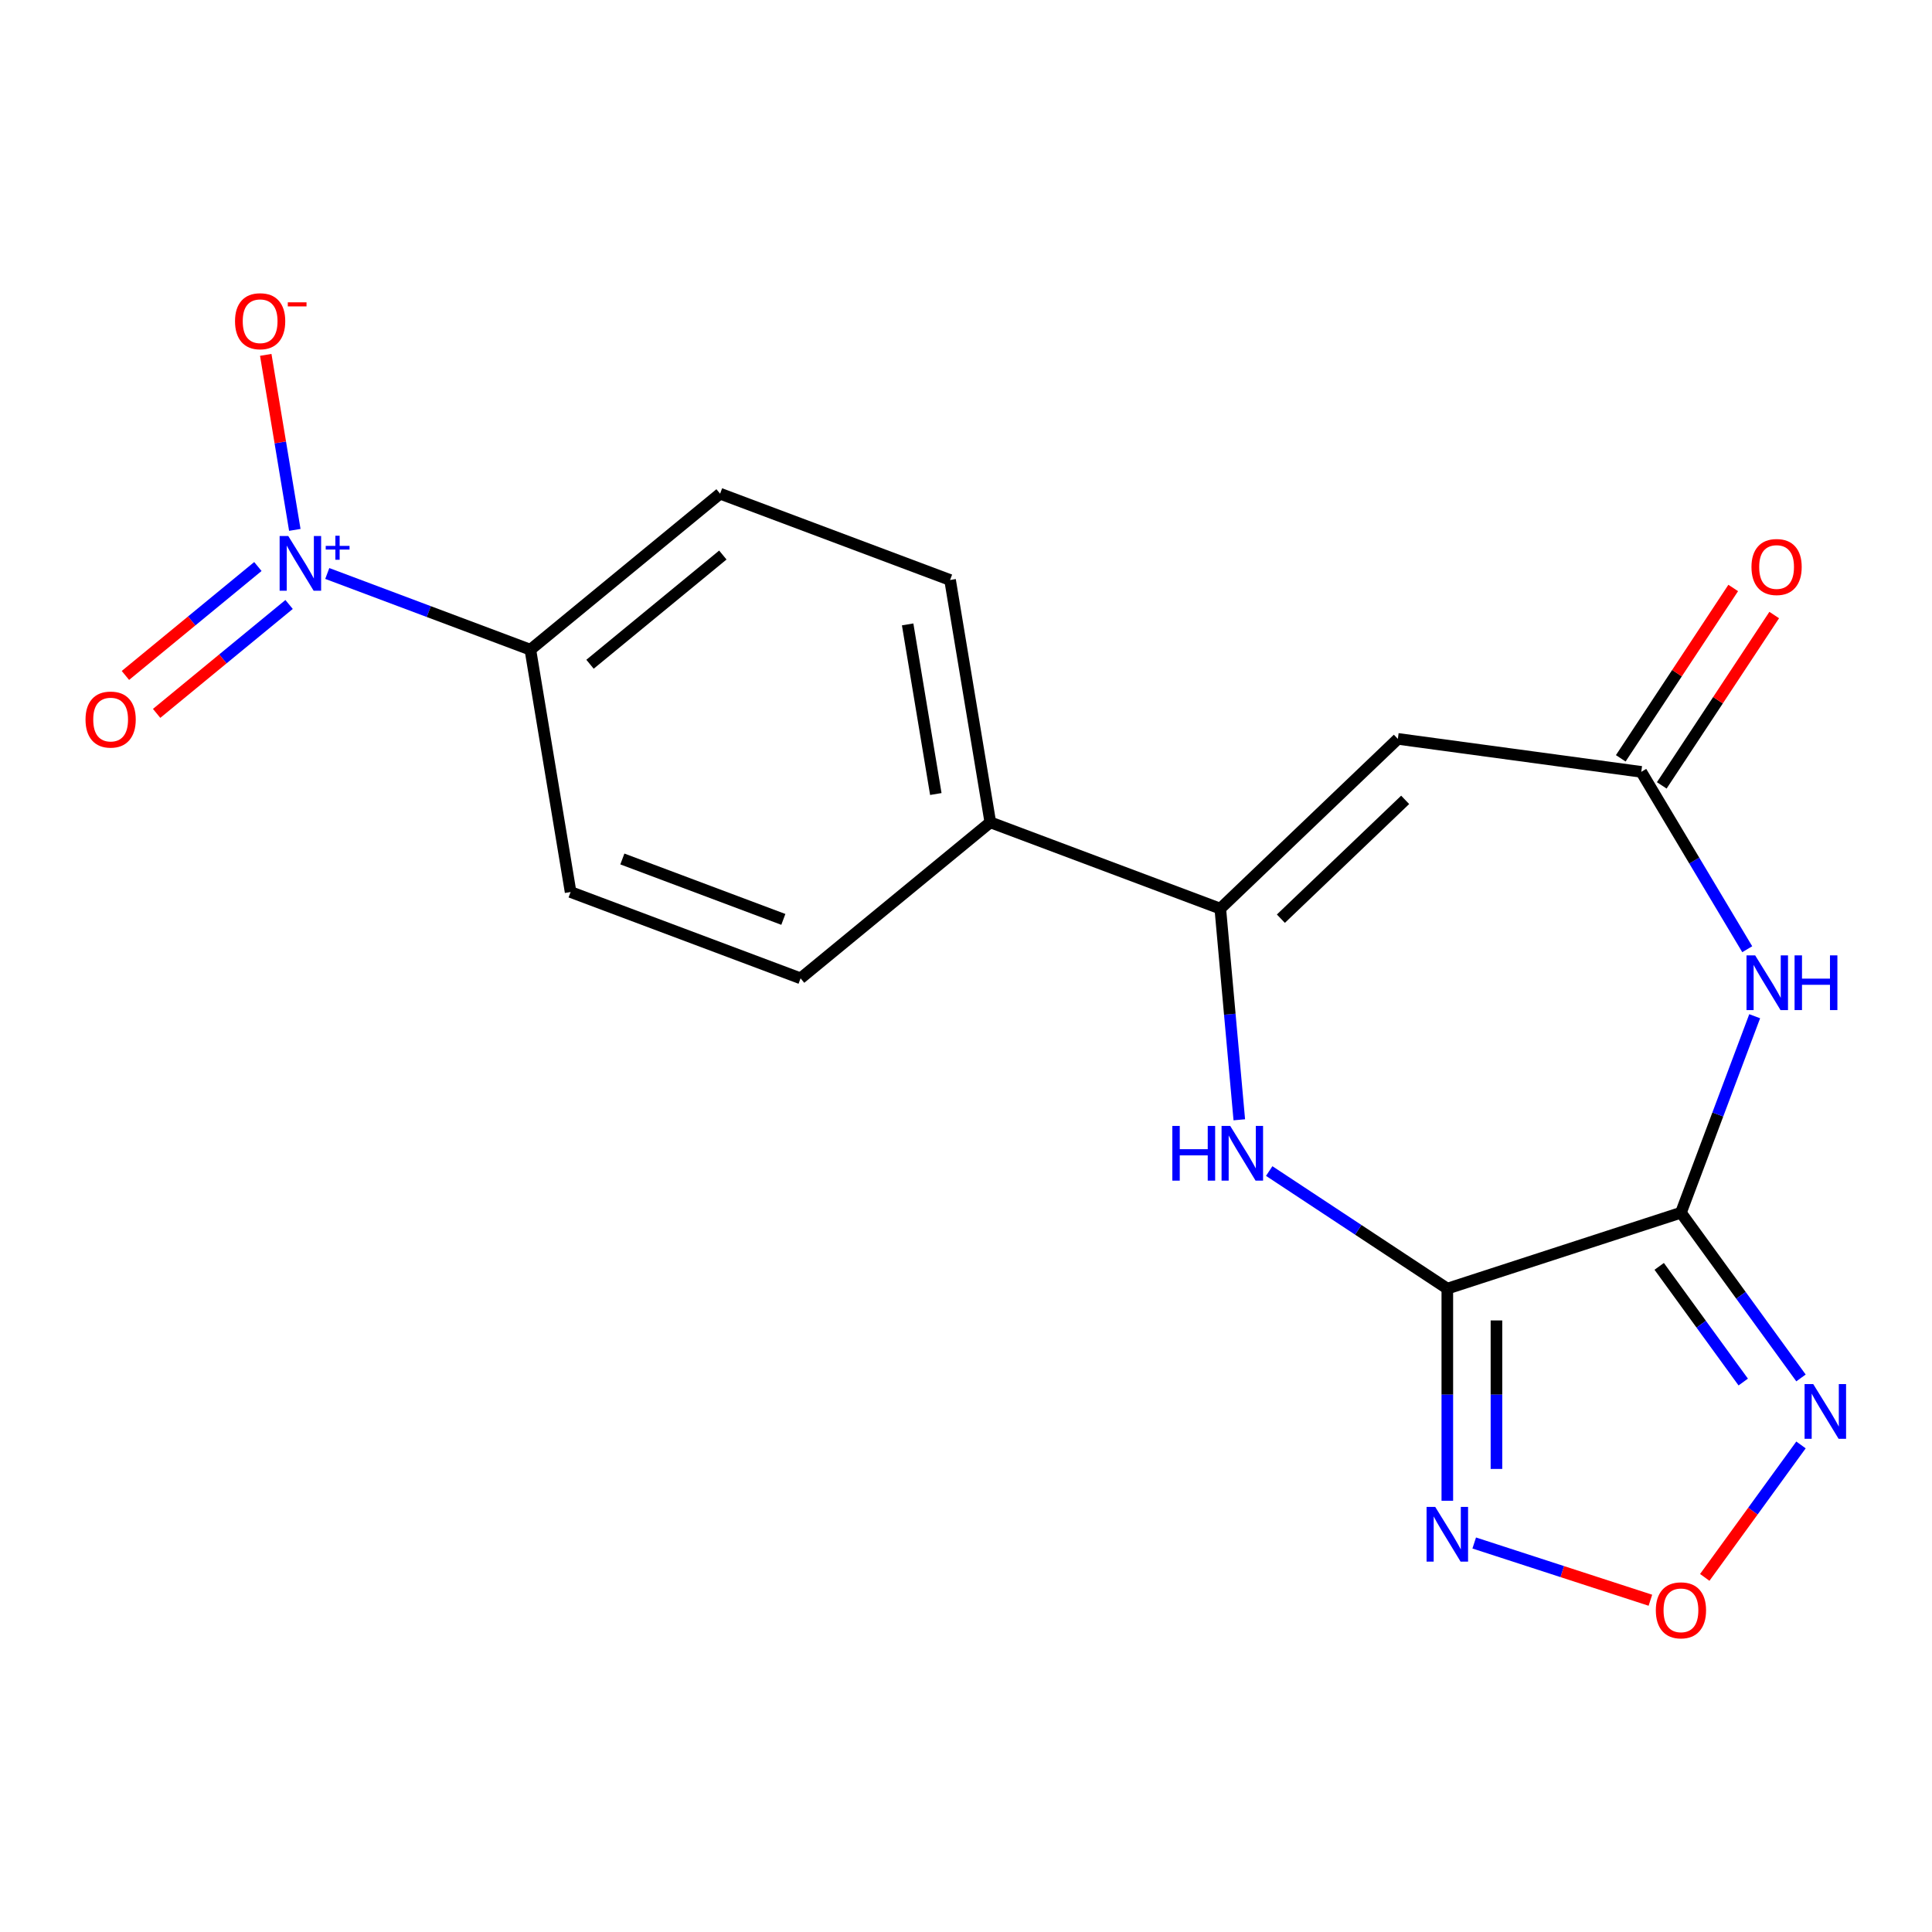 <?xml version='1.0' encoding='iso-8859-1'?>
<svg version='1.1' baseProfile='full'
              xmlns='http://www.w3.org/2000/svg'
                      xmlns:rdkit='http://www.rdkit.org/xml'
                      xmlns:xlink='http://www.w3.org/1999/xlink'
                  xml:space='preserve'
width='1000px' height='1000px' viewBox='0 0 1000 1000'>
<!-- END OF HEADER -->
<rect style='opacity:1.0;fill:#FFFFFF;stroke:none' width='1000' height='1000' x='0' y='0'> </rect>
<path class='bond-0' d='M 870.054,627.695 L 749.132,666.985' style='fill:none;fill-rule:evenodd;stroke:#000000;stroke-width:6px;stroke-linecap:butt;stroke-linejoin:miter;stroke-opacity:1' />
<path class='bond-2' d='M 870.054,627.695 L 889.138,576.846' style='fill:none;fill-rule:evenodd;stroke:#000000;stroke-width:6px;stroke-linecap:butt;stroke-linejoin:miter;stroke-opacity:1' />
<path class='bond-2' d='M 889.138,576.846 L 908.222,525.997' style='fill:none;fill-rule:evenodd;stroke:#0000FF;stroke-width:6px;stroke-linecap:butt;stroke-linejoin:miter;stroke-opacity:1' />
<path class='bond-4' d='M 870.054,627.695 L 901.122,670.457' style='fill:none;fill-rule:evenodd;stroke:#000000;stroke-width:6px;stroke-linecap:butt;stroke-linejoin:miter;stroke-opacity:1' />
<path class='bond-4' d='M 901.122,670.457 L 932.19,713.219' style='fill:none;fill-rule:evenodd;stroke:#0000FF;stroke-width:6px;stroke-linecap:butt;stroke-linejoin:miter;stroke-opacity:1' />
<path class='bond-4' d='M 858.802,655.471 L 880.549,685.404' style='fill:none;fill-rule:evenodd;stroke:#000000;stroke-width:6px;stroke-linecap:butt;stroke-linejoin:miter;stroke-opacity:1' />
<path class='bond-4' d='M 880.549,685.404 L 902.297,715.337' style='fill:none;fill-rule:evenodd;stroke:#0000FF;stroke-width:6px;stroke-linecap:butt;stroke-linejoin:miter;stroke-opacity:1' />
<path class='bond-1' d='M 749.132,666.985 L 703.035,636.557' style='fill:none;fill-rule:evenodd;stroke:#000000;stroke-width:6px;stroke-linecap:butt;stroke-linejoin:miter;stroke-opacity:1' />
<path class='bond-1' d='M 703.035,636.557 L 656.939,606.129' style='fill:none;fill-rule:evenodd;stroke:#0000FF;stroke-width:6px;stroke-linecap:butt;stroke-linejoin:miter;stroke-opacity:1' />
<path class='bond-5' d='M 749.132,666.985 L 749.132,721.888' style='fill:none;fill-rule:evenodd;stroke:#000000;stroke-width:6px;stroke-linecap:butt;stroke-linejoin:miter;stroke-opacity:1' />
<path class='bond-5' d='M 749.132,721.888 L 749.132,776.791' style='fill:none;fill-rule:evenodd;stroke:#0000FF;stroke-width:6px;stroke-linecap:butt;stroke-linejoin:miter;stroke-opacity:1' />
<path class='bond-5' d='M 774.561,683.456 L 774.561,721.888' style='fill:none;fill-rule:evenodd;stroke:#000000;stroke-width:6px;stroke-linecap:butt;stroke-linejoin:miter;stroke-opacity:1' />
<path class='bond-5' d='M 774.561,721.888 L 774.561,760.32' style='fill:none;fill-rule:evenodd;stroke:#0000FF;stroke-width:6px;stroke-linecap:butt;stroke-linejoin:miter;stroke-opacity:1' />
<path class='bond-3' d='M 641.46,579.603 L 636.542,524.956' style='fill:none;fill-rule:evenodd;stroke:#0000FF;stroke-width:6px;stroke-linecap:butt;stroke-linejoin:miter;stroke-opacity:1' />
<path class='bond-3' d='M 636.542,524.956 L 631.623,470.309' style='fill:none;fill-rule:evenodd;stroke:#000000;stroke-width:6px;stroke-linecap:butt;stroke-linejoin:miter;stroke-opacity:1' />
<path class='bond-8' d='M 904.37,491.32 L 876.943,445.415' style='fill:none;fill-rule:evenodd;stroke:#0000FF;stroke-width:6px;stroke-linecap:butt;stroke-linejoin:miter;stroke-opacity:1' />
<path class='bond-8' d='M 876.943,445.415 L 849.517,399.511' style='fill:none;fill-rule:evenodd;stroke:#000000;stroke-width:6px;stroke-linecap:butt;stroke-linejoin:miter;stroke-opacity:1' />
<path class='bond-11' d='M 631.623,470.309 L 512.586,425.634' style='fill:none;fill-rule:evenodd;stroke:#000000;stroke-width:6px;stroke-linecap:butt;stroke-linejoin:miter;stroke-opacity:1' />
<path class='bond-20' d='M 631.623,470.309 L 723.523,382.444' style='fill:none;fill-rule:evenodd;stroke:#000000;stroke-width:6px;stroke-linecap:butt;stroke-linejoin:miter;stroke-opacity:1' />
<path class='bond-20' d='M 662.981,475.509 L 727.311,414.004' style='fill:none;fill-rule:evenodd;stroke:#000000;stroke-width:6px;stroke-linecap:butt;stroke-linejoin:miter;stroke-opacity:1' />
<path class='bond-9' d='M 932.19,747.896 L 907.284,782.176' style='fill:none;fill-rule:evenodd;stroke:#0000FF;stroke-width:6px;stroke-linecap:butt;stroke-linejoin:miter;stroke-opacity:1' />
<path class='bond-9' d='M 907.284,782.176 L 882.378,816.457' style='fill:none;fill-rule:evenodd;stroke:#FF0000;stroke-width:6px;stroke-linecap:butt;stroke-linejoin:miter;stroke-opacity:1' />
<path class='bond-19' d='M 763.051,798.652 L 808.646,813.467' style='fill:none;fill-rule:evenodd;stroke:#0000FF;stroke-width:6px;stroke-linecap:butt;stroke-linejoin:miter;stroke-opacity:1' />
<path class='bond-19' d='M 808.646,813.467 L 854.241,828.282' style='fill:none;fill-rule:evenodd;stroke:#FF0000;stroke-width:6px;stroke-linecap:butt;stroke-linejoin:miter;stroke-opacity:1' />
<path class='bond-6' d='M 723.523,382.444 L 849.517,399.511' style='fill:none;fill-rule:evenodd;stroke:#000000;stroke-width:6px;stroke-linecap:butt;stroke-linejoin:miter;stroke-opacity:1' />
<path class='bond-7' d='M 169.393,296.831 L 221.953,316.557' style='fill:none;fill-rule:evenodd;stroke:#0000FF;stroke-width:6px;stroke-linecap:butt;stroke-linejoin:miter;stroke-opacity:1' />
<path class='bond-7' d='M 221.953,316.557 L 274.512,336.283' style='fill:none;fill-rule:evenodd;stroke:#000000;stroke-width:6px;stroke-linecap:butt;stroke-linejoin:miter;stroke-opacity:1' />
<path class='bond-12' d='M 152.596,274.269 L 145.074,228.974' style='fill:none;fill-rule:evenodd;stroke:#0000FF;stroke-width:6px;stroke-linecap:butt;stroke-linejoin:miter;stroke-opacity:1' />
<path class='bond-12' d='M 145.074,228.974 L 137.552,183.68' style='fill:none;fill-rule:evenodd;stroke:#FF0000;stroke-width:6px;stroke-linecap:butt;stroke-linejoin:miter;stroke-opacity:1' />
<path class='bond-13' d='M 133.481,293.231 L 99.2,321.418' style='fill:none;fill-rule:evenodd;stroke:#0000FF;stroke-width:6px;stroke-linecap:butt;stroke-linejoin:miter;stroke-opacity:1' />
<path class='bond-13' d='M 99.2,321.418 L 64.919,349.606' style='fill:none;fill-rule:evenodd;stroke:#FF0000;stroke-width:6px;stroke-linecap:butt;stroke-linejoin:miter;stroke-opacity:1' />
<path class='bond-13' d='M 149.631,312.873 L 115.35,341.06' style='fill:none;fill-rule:evenodd;stroke:#0000FF;stroke-width:6px;stroke-linecap:butt;stroke-linejoin:miter;stroke-opacity:1' />
<path class='bond-13' d='M 115.35,341.06 L 81.07,369.247' style='fill:none;fill-rule:evenodd;stroke:#FF0000;stroke-width:6px;stroke-linecap:butt;stroke-linejoin:miter;stroke-opacity:1' />
<path class='bond-14' d='M 860.128,406.516 L 889.229,362.429' style='fill:none;fill-rule:evenodd;stroke:#000000;stroke-width:6px;stroke-linecap:butt;stroke-linejoin:miter;stroke-opacity:1' />
<path class='bond-14' d='M 889.229,362.429 L 918.33,318.343' style='fill:none;fill-rule:evenodd;stroke:#FF0000;stroke-width:6px;stroke-linecap:butt;stroke-linejoin:miter;stroke-opacity:1' />
<path class='bond-14' d='M 838.905,392.507 L 868.007,348.42' style='fill:none;fill-rule:evenodd;stroke:#000000;stroke-width:6px;stroke-linecap:butt;stroke-linejoin:miter;stroke-opacity:1' />
<path class='bond-14' d='M 868.007,348.42 L 897.108,304.334' style='fill:none;fill-rule:evenodd;stroke:#FF0000;stroke-width:6px;stroke-linecap:butt;stroke-linejoin:miter;stroke-opacity:1' />
<path class='bond-10' d='M 274.512,336.283 L 372.721,255.531' style='fill:none;fill-rule:evenodd;stroke:#000000;stroke-width:6px;stroke-linecap:butt;stroke-linejoin:miter;stroke-opacity:1' />
<path class='bond-10' d='M 305.394,343.812 L 374.14,287.286' style='fill:none;fill-rule:evenodd;stroke:#000000;stroke-width:6px;stroke-linecap:butt;stroke-linejoin:miter;stroke-opacity:1' />
<path class='bond-21' d='M 274.512,336.283 L 295.34,461.71' style='fill:none;fill-rule:evenodd;stroke:#000000;stroke-width:6px;stroke-linecap:butt;stroke-linejoin:miter;stroke-opacity:1' />
<path class='bond-17' d='M 512.586,425.634 L 414.378,506.385' style='fill:none;fill-rule:evenodd;stroke:#000000;stroke-width:6px;stroke-linecap:butt;stroke-linejoin:miter;stroke-opacity:1' />
<path class='bond-18' d='M 512.586,425.634 L 491.758,300.207' style='fill:none;fill-rule:evenodd;stroke:#000000;stroke-width:6px;stroke-linecap:butt;stroke-linejoin:miter;stroke-opacity:1' />
<path class='bond-18' d='M 484.377,410.985 L 469.797,323.187' style='fill:none;fill-rule:evenodd;stroke:#000000;stroke-width:6px;stroke-linecap:butt;stroke-linejoin:miter;stroke-opacity:1' />
<path class='bond-15' d='M 372.721,255.531 L 491.758,300.207' style='fill:none;fill-rule:evenodd;stroke:#000000;stroke-width:6px;stroke-linecap:butt;stroke-linejoin:miter;stroke-opacity:1' />
<path class='bond-16' d='M 295.34,461.71 L 414.378,506.385' style='fill:none;fill-rule:evenodd;stroke:#000000;stroke-width:6px;stroke-linecap:butt;stroke-linejoin:miter;stroke-opacity:1' />
<path class='bond-16' d='M 322.131,444.604 L 405.457,475.876' style='fill:none;fill-rule:evenodd;stroke:#000000;stroke-width:6px;stroke-linecap:butt;stroke-linejoin:miter;stroke-opacity:1' />
<path  class='atom-2' d='M 606.8 582.782
L 610.64 582.782
L 610.64 594.822
L 625.12 594.822
L 625.12 582.782
L 628.96 582.782
L 628.96 611.102
L 625.12 611.102
L 625.12 598.022
L 610.64 598.022
L 610.64 611.102
L 606.8 611.102
L 606.8 582.782
' fill='#0000FF'/>
<path  class='atom-2' d='M 636.76 582.782
L 646.04 597.782
Q 646.96 599.262, 648.44 601.942
Q 649.92 604.622, 650 604.782
L 650 582.782
L 653.76 582.782
L 653.76 611.102
L 649.88 611.102
L 639.92 594.702
Q 638.76 592.782, 637.52 590.582
Q 636.32 588.382, 635.96 587.702
L 635.96 611.102
L 632.28 611.102
L 632.28 582.782
L 636.76 582.782
' fill='#0000FF'/>
<path  class='atom-3' d='M 908.469 494.498
L 917.749 509.498
Q 918.669 510.978, 920.149 513.658
Q 921.629 516.338, 921.709 516.498
L 921.709 494.498
L 925.469 494.498
L 925.469 522.818
L 921.589 522.818
L 911.629 506.418
Q 910.469 504.498, 909.229 502.298
Q 908.029 500.098, 907.669 499.418
L 907.669 522.818
L 903.989 522.818
L 903.989 494.498
L 908.469 494.498
' fill='#0000FF'/>
<path  class='atom-3' d='M 928.869 494.498
L 932.709 494.498
L 932.709 506.538
L 947.189 506.538
L 947.189 494.498
L 951.029 494.498
L 951.029 522.818
L 947.189 522.818
L 947.189 509.738
L 932.709 509.738
L 932.709 522.818
L 928.869 522.818
L 928.869 494.498
' fill='#0000FF'/>
<path  class='atom-5' d='M 938.527 716.398
L 947.807 731.398
Q 948.727 732.878, 950.207 735.558
Q 951.687 738.238, 951.767 738.398
L 951.767 716.398
L 955.527 716.398
L 955.527 744.718
L 951.647 744.718
L 941.687 728.318
Q 940.527 726.398, 939.287 724.198
Q 938.087 721.998, 937.727 721.318
L 937.727 744.718
L 934.047 744.718
L 934.047 716.398
L 938.527 716.398
' fill='#0000FF'/>
<path  class='atom-6' d='M 742.872 779.97
L 752.152 794.97
Q 753.072 796.45, 754.552 799.13
Q 756.032 801.81, 756.112 801.97
L 756.112 779.97
L 759.872 779.97
L 759.872 808.29
L 755.992 808.29
L 746.032 791.89
Q 744.872 789.97, 743.632 787.77
Q 742.432 785.57, 742.072 784.89
L 742.072 808.29
L 738.392 808.29
L 738.392 779.97
L 742.872 779.97
' fill='#0000FF'/>
<path  class='atom-8' d='M 149.215 277.448
L 158.495 292.448
Q 159.415 293.928, 160.895 296.608
Q 162.375 299.288, 162.455 299.448
L 162.455 277.448
L 166.215 277.448
L 166.215 305.768
L 162.335 305.768
L 152.375 289.368
Q 151.215 287.448, 149.975 285.248
Q 148.775 283.048, 148.415 282.368
L 148.415 305.768
L 144.735 305.768
L 144.735 277.448
L 149.215 277.448
' fill='#0000FF'/>
<path  class='atom-8' d='M 168.591 282.552
L 173.58 282.552
L 173.58 277.299
L 175.798 277.299
L 175.798 282.552
L 180.92 282.552
L 180.92 284.453
L 175.798 284.453
L 175.798 289.733
L 173.58 289.733
L 173.58 284.453
L 168.591 284.453
L 168.591 282.552
' fill='#0000FF'/>
<path  class='atom-10' d='M 857.054 833.5
Q 857.054 826.7, 860.414 822.9
Q 863.774 819.1, 870.054 819.1
Q 876.334 819.1, 879.694 822.9
Q 883.054 826.7, 883.054 833.5
Q 883.054 840.38, 879.654 844.3
Q 876.254 848.18, 870.054 848.18
Q 863.814 848.18, 860.414 844.3
Q 857.054 840.42, 857.054 833.5
M 870.054 844.98
Q 874.374 844.98, 876.694 842.1
Q 879.054 839.18, 879.054 833.5
Q 879.054 827.94, 876.694 825.14
Q 874.374 822.3, 870.054 822.3
Q 865.734 822.3, 863.374 825.1
Q 861.054 827.9, 861.054 833.5
Q 861.054 839.22, 863.374 842.1
Q 865.734 844.98, 870.054 844.98
' fill='#FF0000'/>
<path  class='atom-13' d='M 121.646 166.261
Q 121.646 159.461, 125.006 155.661
Q 128.366 151.861, 134.646 151.861
Q 140.926 151.861, 144.286 155.661
Q 147.646 159.461, 147.646 166.261
Q 147.646 173.141, 144.246 177.061
Q 140.846 180.941, 134.646 180.941
Q 128.406 180.941, 125.006 177.061
Q 121.646 173.181, 121.646 166.261
M 134.646 177.741
Q 138.966 177.741, 141.286 174.861
Q 143.646 171.941, 143.646 166.261
Q 143.646 160.701, 141.286 157.901
Q 138.966 155.061, 134.646 155.061
Q 130.326 155.061, 127.966 157.861
Q 125.646 160.661, 125.646 166.261
Q 125.646 171.981, 127.966 174.861
Q 130.326 177.741, 134.646 177.741
' fill='#FF0000'/>
<path  class='atom-13' d='M 148.966 156.483
L 158.655 156.483
L 158.655 158.595
L 148.966 158.595
L 148.966 156.483
' fill='#FF0000'/>
<path  class='atom-14' d='M 44.266 372.439
Q 44.266 365.639, 47.626 361.839
Q 50.986 358.039, 57.266 358.039
Q 63.546 358.039, 66.906 361.839
Q 70.266 365.639, 70.266 372.439
Q 70.266 379.319, 66.866 383.239
Q 63.466 387.119, 57.266 387.119
Q 51.026 387.119, 47.626 383.239
Q 44.266 379.359, 44.266 372.439
M 57.266 383.919
Q 61.586 383.919, 63.906 381.039
Q 66.266 378.119, 66.266 372.439
Q 66.266 366.879, 63.906 364.079
Q 61.586 361.239, 57.266 361.239
Q 52.946 361.239, 50.586 364.039
Q 48.266 366.839, 48.266 372.439
Q 48.266 378.159, 50.586 381.039
Q 52.946 383.919, 57.266 383.919
' fill='#FF0000'/>
<path  class='atom-15' d='M 906.56 293.48
Q 906.56 286.68, 909.92 282.88
Q 913.28 279.08, 919.56 279.08
Q 925.84 279.08, 929.2 282.88
Q 932.56 286.68, 932.56 293.48
Q 932.56 300.36, 929.16 304.28
Q 925.76 308.16, 919.56 308.16
Q 913.32 308.16, 909.92 304.28
Q 906.56 300.4, 906.56 293.48
M 919.56 304.96
Q 923.88 304.96, 926.2 302.08
Q 928.56 299.16, 928.56 293.48
Q 928.56 287.92, 926.2 285.12
Q 923.88 282.28, 919.56 282.28
Q 915.24 282.28, 912.88 285.08
Q 910.56 287.88, 910.56 293.48
Q 910.56 299.2, 912.88 302.08
Q 915.24 304.96, 919.56 304.96
' fill='#FF0000'/>
</svg>
